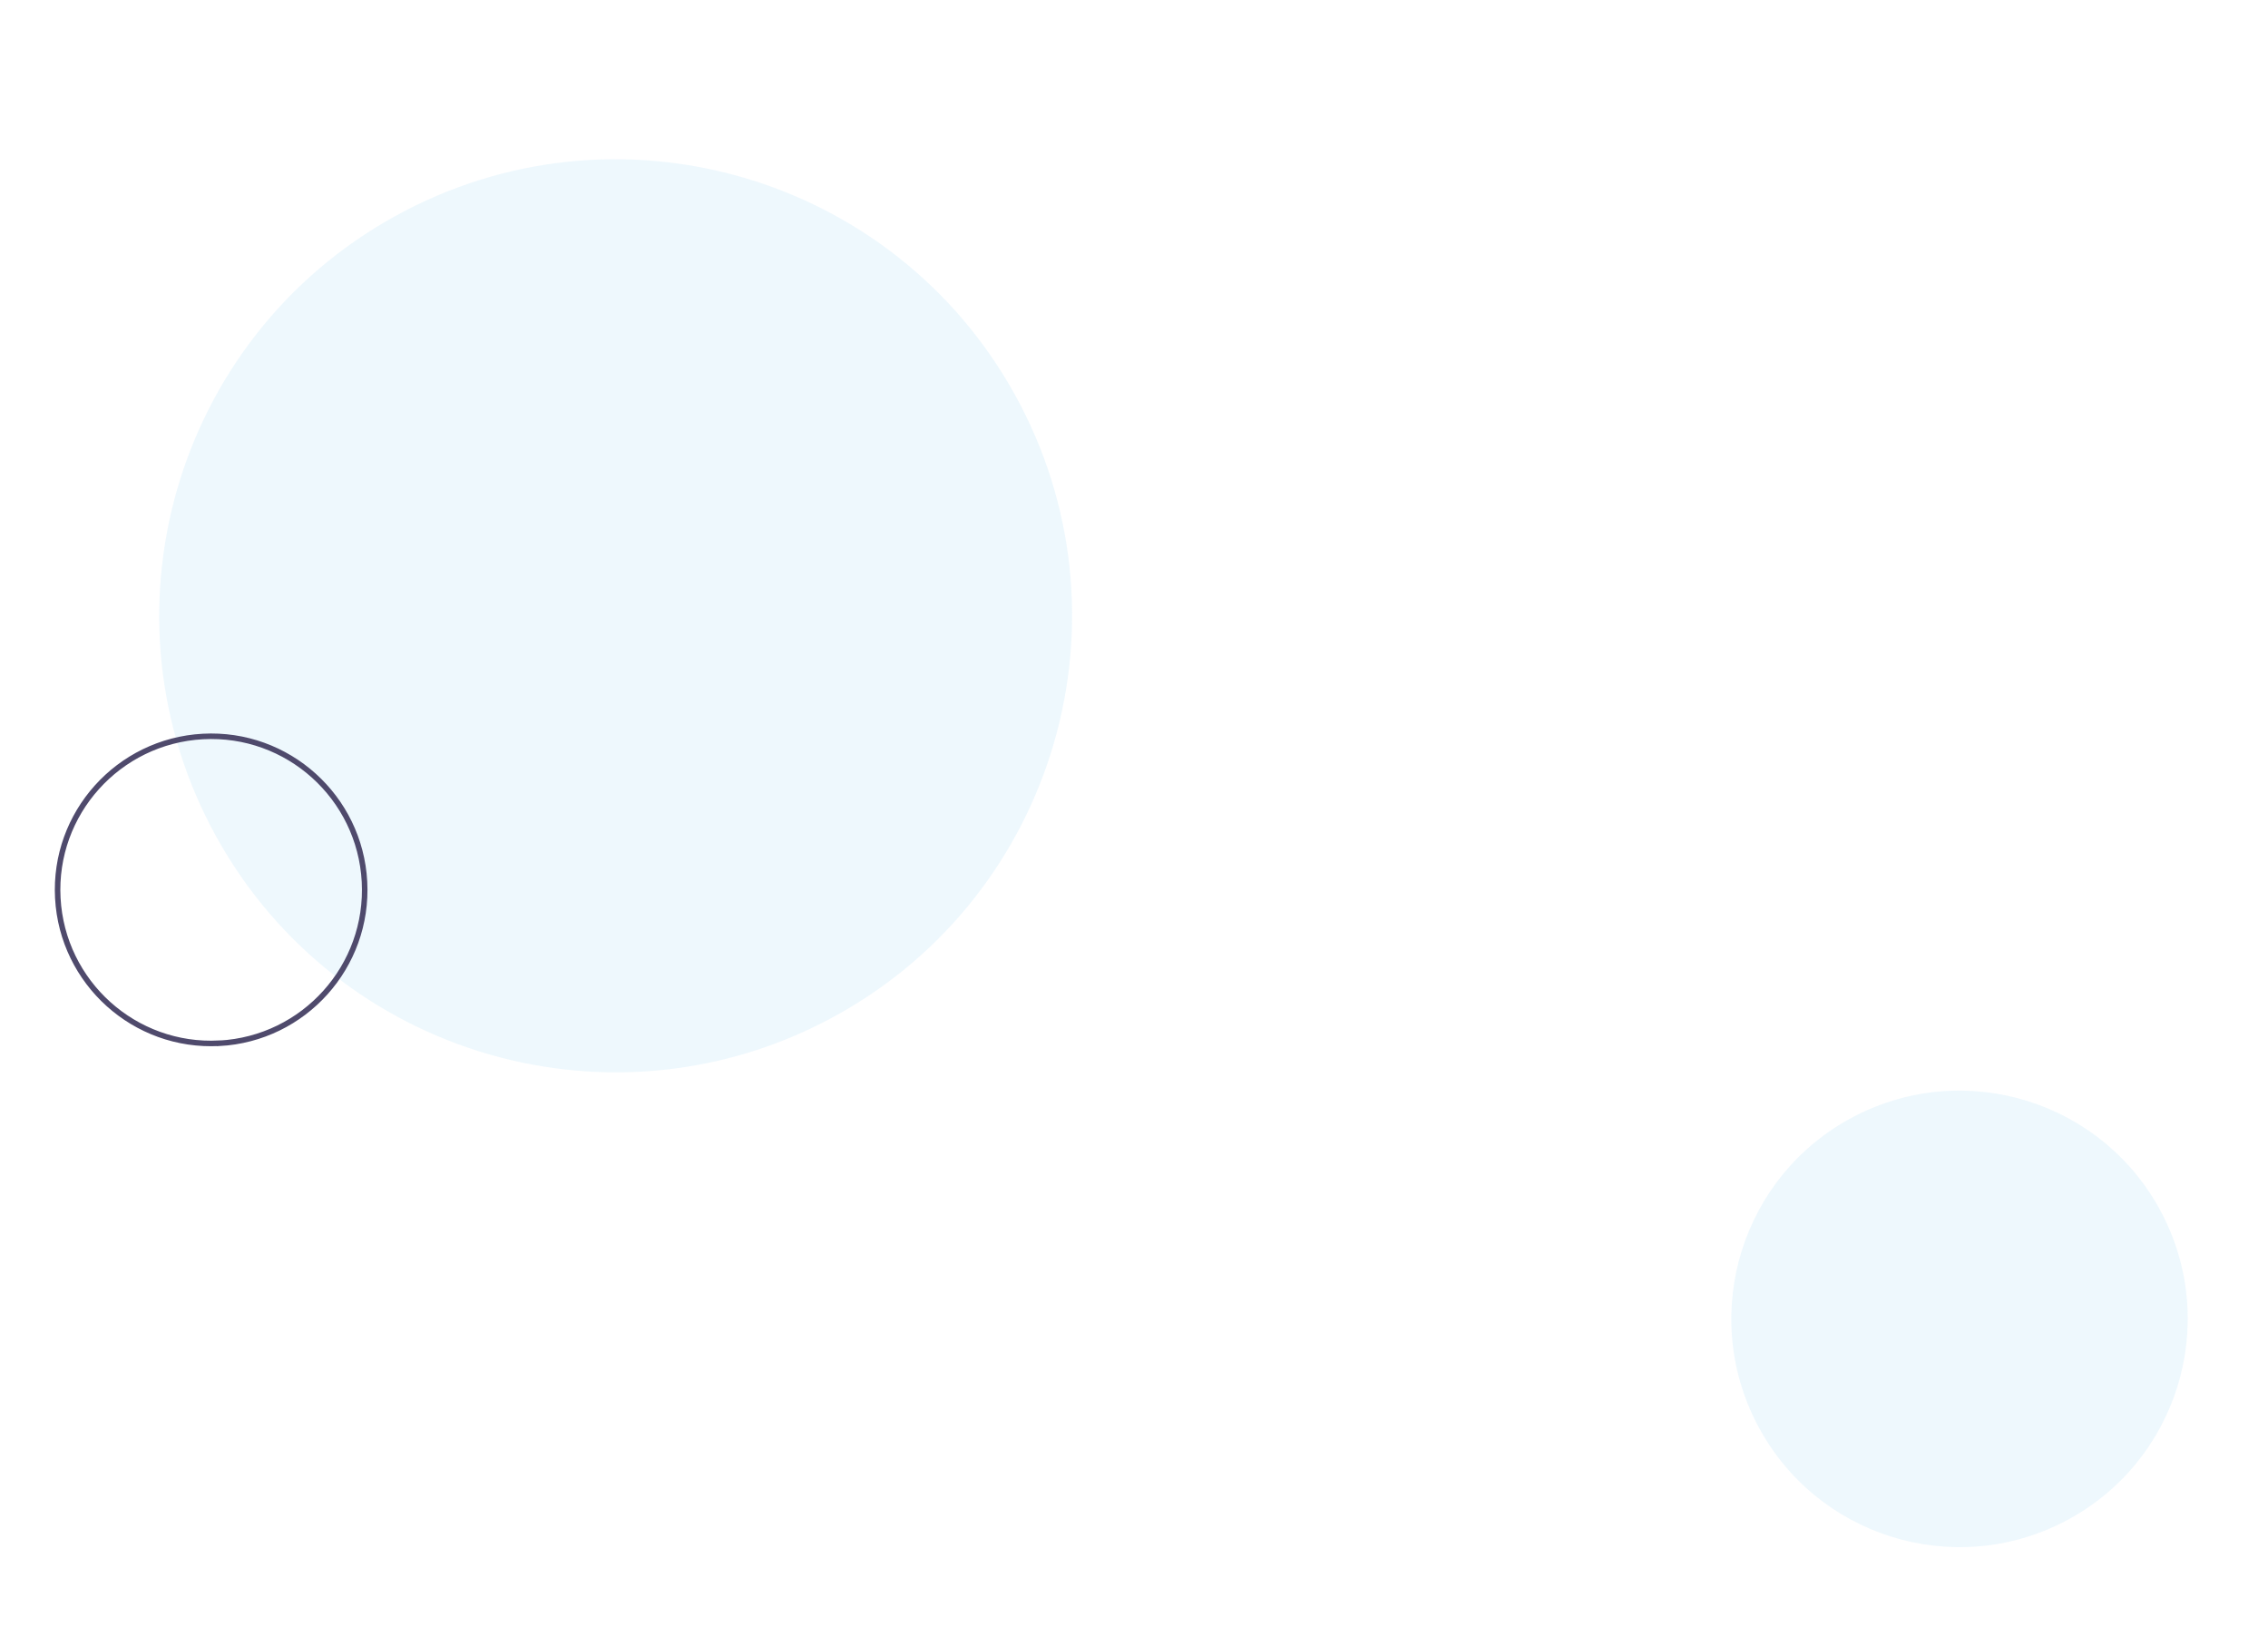 <svg width="92" height="66" viewBox="0 0 92 66" fill="none" xmlns="http://www.w3.org/2000/svg">
<path d="M33.533 41.388C42.598 36.66 46.115 25.479 41.388 16.414C36.66 7.349 25.479 3.832 16.414 8.559C7.349 13.286 3.832 24.467 8.559 33.533C13.286 42.598 24.467 46.115 33.533 41.388Z" fill="#54B9EC" fill-opacity="0.1"/>
<path d="M8.898 42.308C5.464 42.494 2.531 39.856 2.345 36.421C2.16 32.987 4.798 30.054 8.232 29.868C11.669 29.683 14.6 32.321 14.785 35.755C14.971 39.192 12.335 42.125 8.898 42.311V42.308Z" stroke="#4F4A6C" stroke-width="0.224" stroke-miterlimit="10"/>
<path d="M83.766 61.694C88.299 59.33 90.057 53.74 87.694 49.207C85.33 44.675 79.74 42.916 75.207 45.28C70.674 47.643 68.916 53.234 71.28 57.766C73.643 62.299 79.234 64.057 83.766 61.694Z" fill="#54B9EC" fill-opacity="0.1"/>
</svg>

